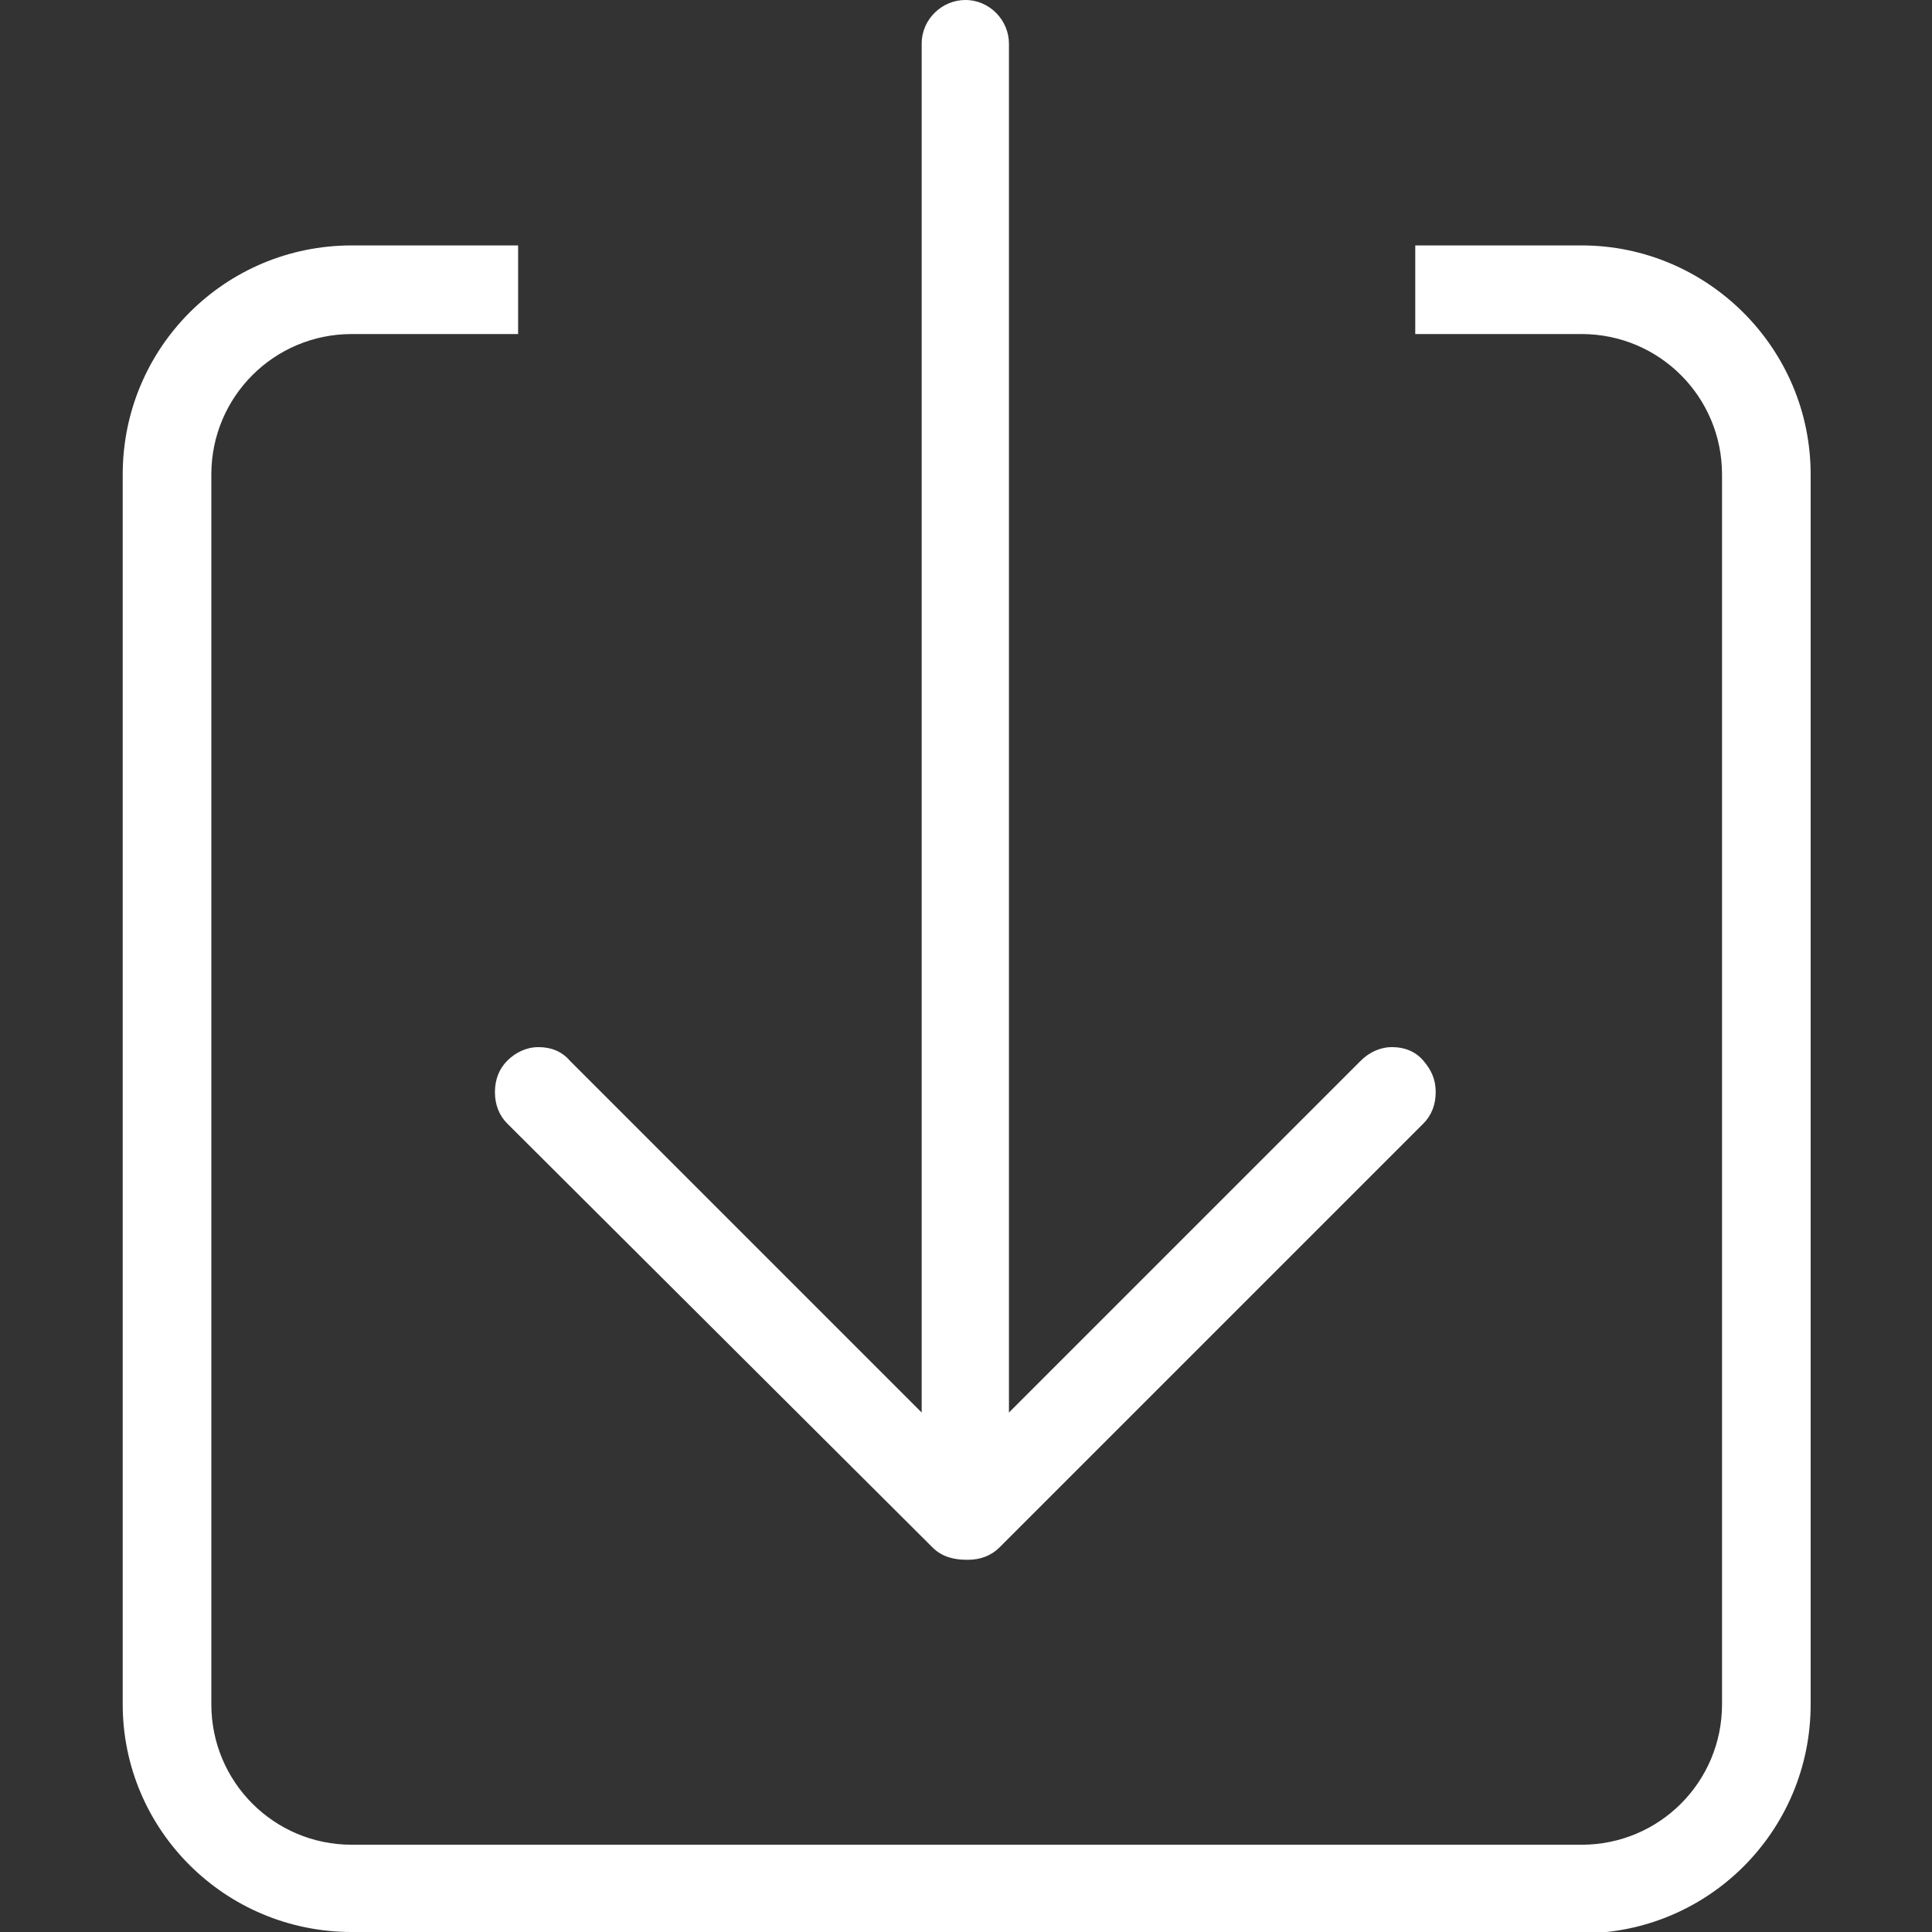 <?xml version="1.0" encoding="utf-8"?>
<!-- Generator: Adobe Illustrator 19.1.0, SVG Export Plug-In . SVG Version: 6.00 Build 0)  -->
<svg version="1.1" id="Layer_1" xmlns="http://www.w3.org/2000/svg" xmlns:xlink="http://www.w3.org/1999/xlink" x="0px" y="0px"
	 viewBox="0 0 141.7 141.7" style="enable-background:new 0 0 141.7 141.7;" xml:space="preserve">
<rect x="0" y="0" width="141.7" height="141.7" fill="#333333" stroke="none"/>
<style type="text/css">
	.st0{fill-rule:evenodd;clip-rule:evenodd;fill:#FFFFFF;}
</style>
<g>
	<path class="st0" d="M25.8,141.7C16.5,141.7,9,134.2,9,125V34.8C9,25.5,16.5,18,25.8,18H38v6.5H25.8c-5.7,0-10.3,4.6-10.3,10.3V125
		c0,5.7,4.6,10.3,10.3,10.3h90.2c5.7,0,10.3-4.6,10.3-10.3V34.8c0-5.7-4.6-10.3-10.3-10.3h-12.2V18h12.2c9.2,0,16.8,7.5,16.8,16.8
		V125c0,9.3-7.5,16.8-16.8,16.8H25.8z M70.9,114.4c-0.9,0-1.8-0.2-2.5-0.9L37.2,82.4c-0.6-0.6-0.9-1.4-0.9-2.3
		c0-0.9,0.3-1.7,0.9-2.3c0.6-0.6,1.4-1,2.3-1c0.9,0,1.7,0.3,2.3,1l25.8,25.8V3.2c0-1.8,1.5-3.2,3.2-3.2c1.8,0,3.2,1.5,3.2,3.2v100.4
		l25.8-25.8c0.6-0.6,1.4-1,2.3-1c0.9,0,1.7,0.3,2.3,1s0.9,1.4,0.9,2.3c0,0.9-0.3,1.7-0.9,2.3l-31.1,31.1c-0.6,0.6-1.4,0.9-2.3,0.9
		C71,114.4,70.9,114.4,70.9,114.4z"/>
</g>
</svg>

